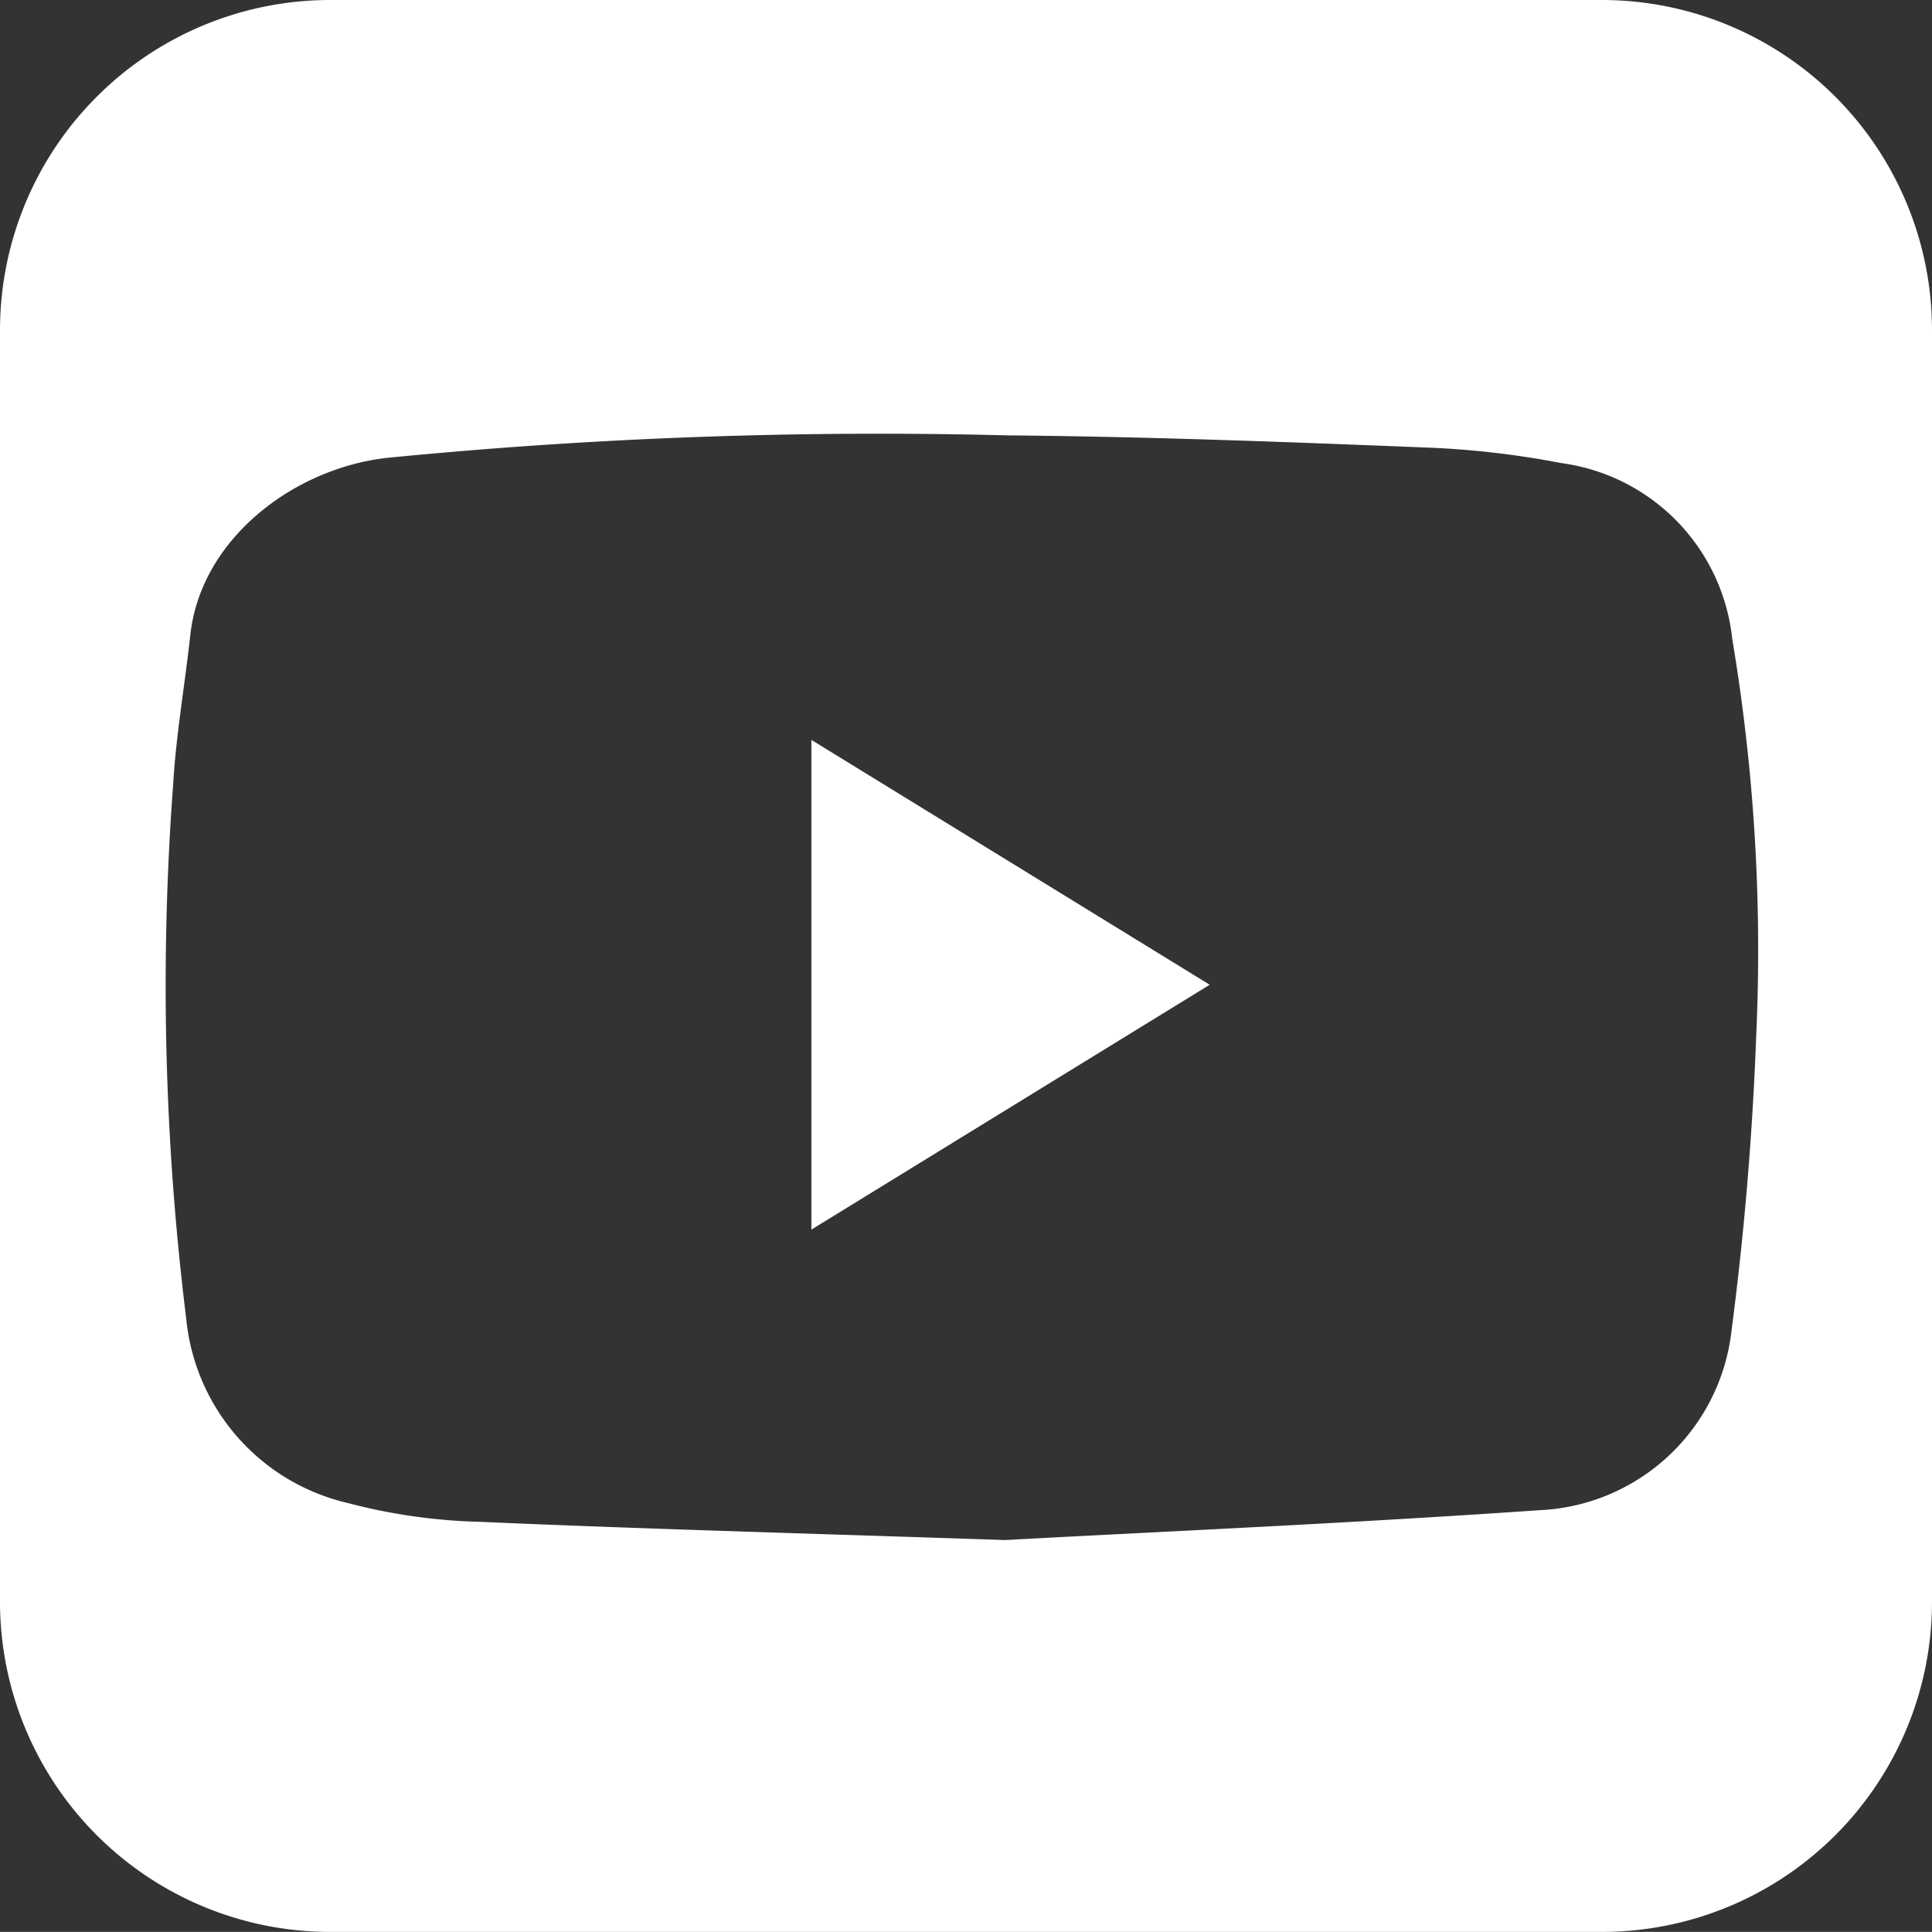 <svg id="Layer_1" data-name="Layer 1" xmlns="http://www.w3.org/2000/svg" viewBox="0 0 47.296 47.294"><rect x="0" y="0" width="47.296" height="47.294" fill="#333333" stroke="none"/><defs><style>.cls-1{fill:#fff;}</style></defs><path class="cls-1" d="M65.566,26.353H34.437a8.085,8.085,0,0,0-8.085,8.082v31.13a8.085,8.085,0,0,0,8.085,8.082H65.566a8.082,8.082,0,0,0,8.082-8.082V34.435A8.082,8.082,0,0,0,65.566,26.353ZM69.345,51.7c-.09,2.416-.291,4.835-.605,7.23a4.955,4.955,0,0,1-4.7,4.393c-4.738.328-9.484.534-13.08.731C45.9,63.885,42,63.778,38.1,63.608a14.038,14.038,0,0,1-3.228-.459,5.143,5.143,0,0,1-3.961-4.514,66.245,66.245,0,0,1-.321-13.063c.071-1.23.287-2.449.421-3.675.259-2.363,2.54-4.078,4.811-4.335A122.757,122.757,0,0,1,51,37.011c3.444.031,6.885.162,10.326.3a21.741,21.741,0,0,1,3.245.378,4.861,4.861,0,0,1,4.187,4.306A46.034,46.034,0,0,1,69.345,51.7Z" transform="translate(-26.352 -26.353)"/><path class="cls-1" d="M46.215,56.454V44.466l9.751,5.994Z" transform="translate(-26.352 -26.353)"/></svg>